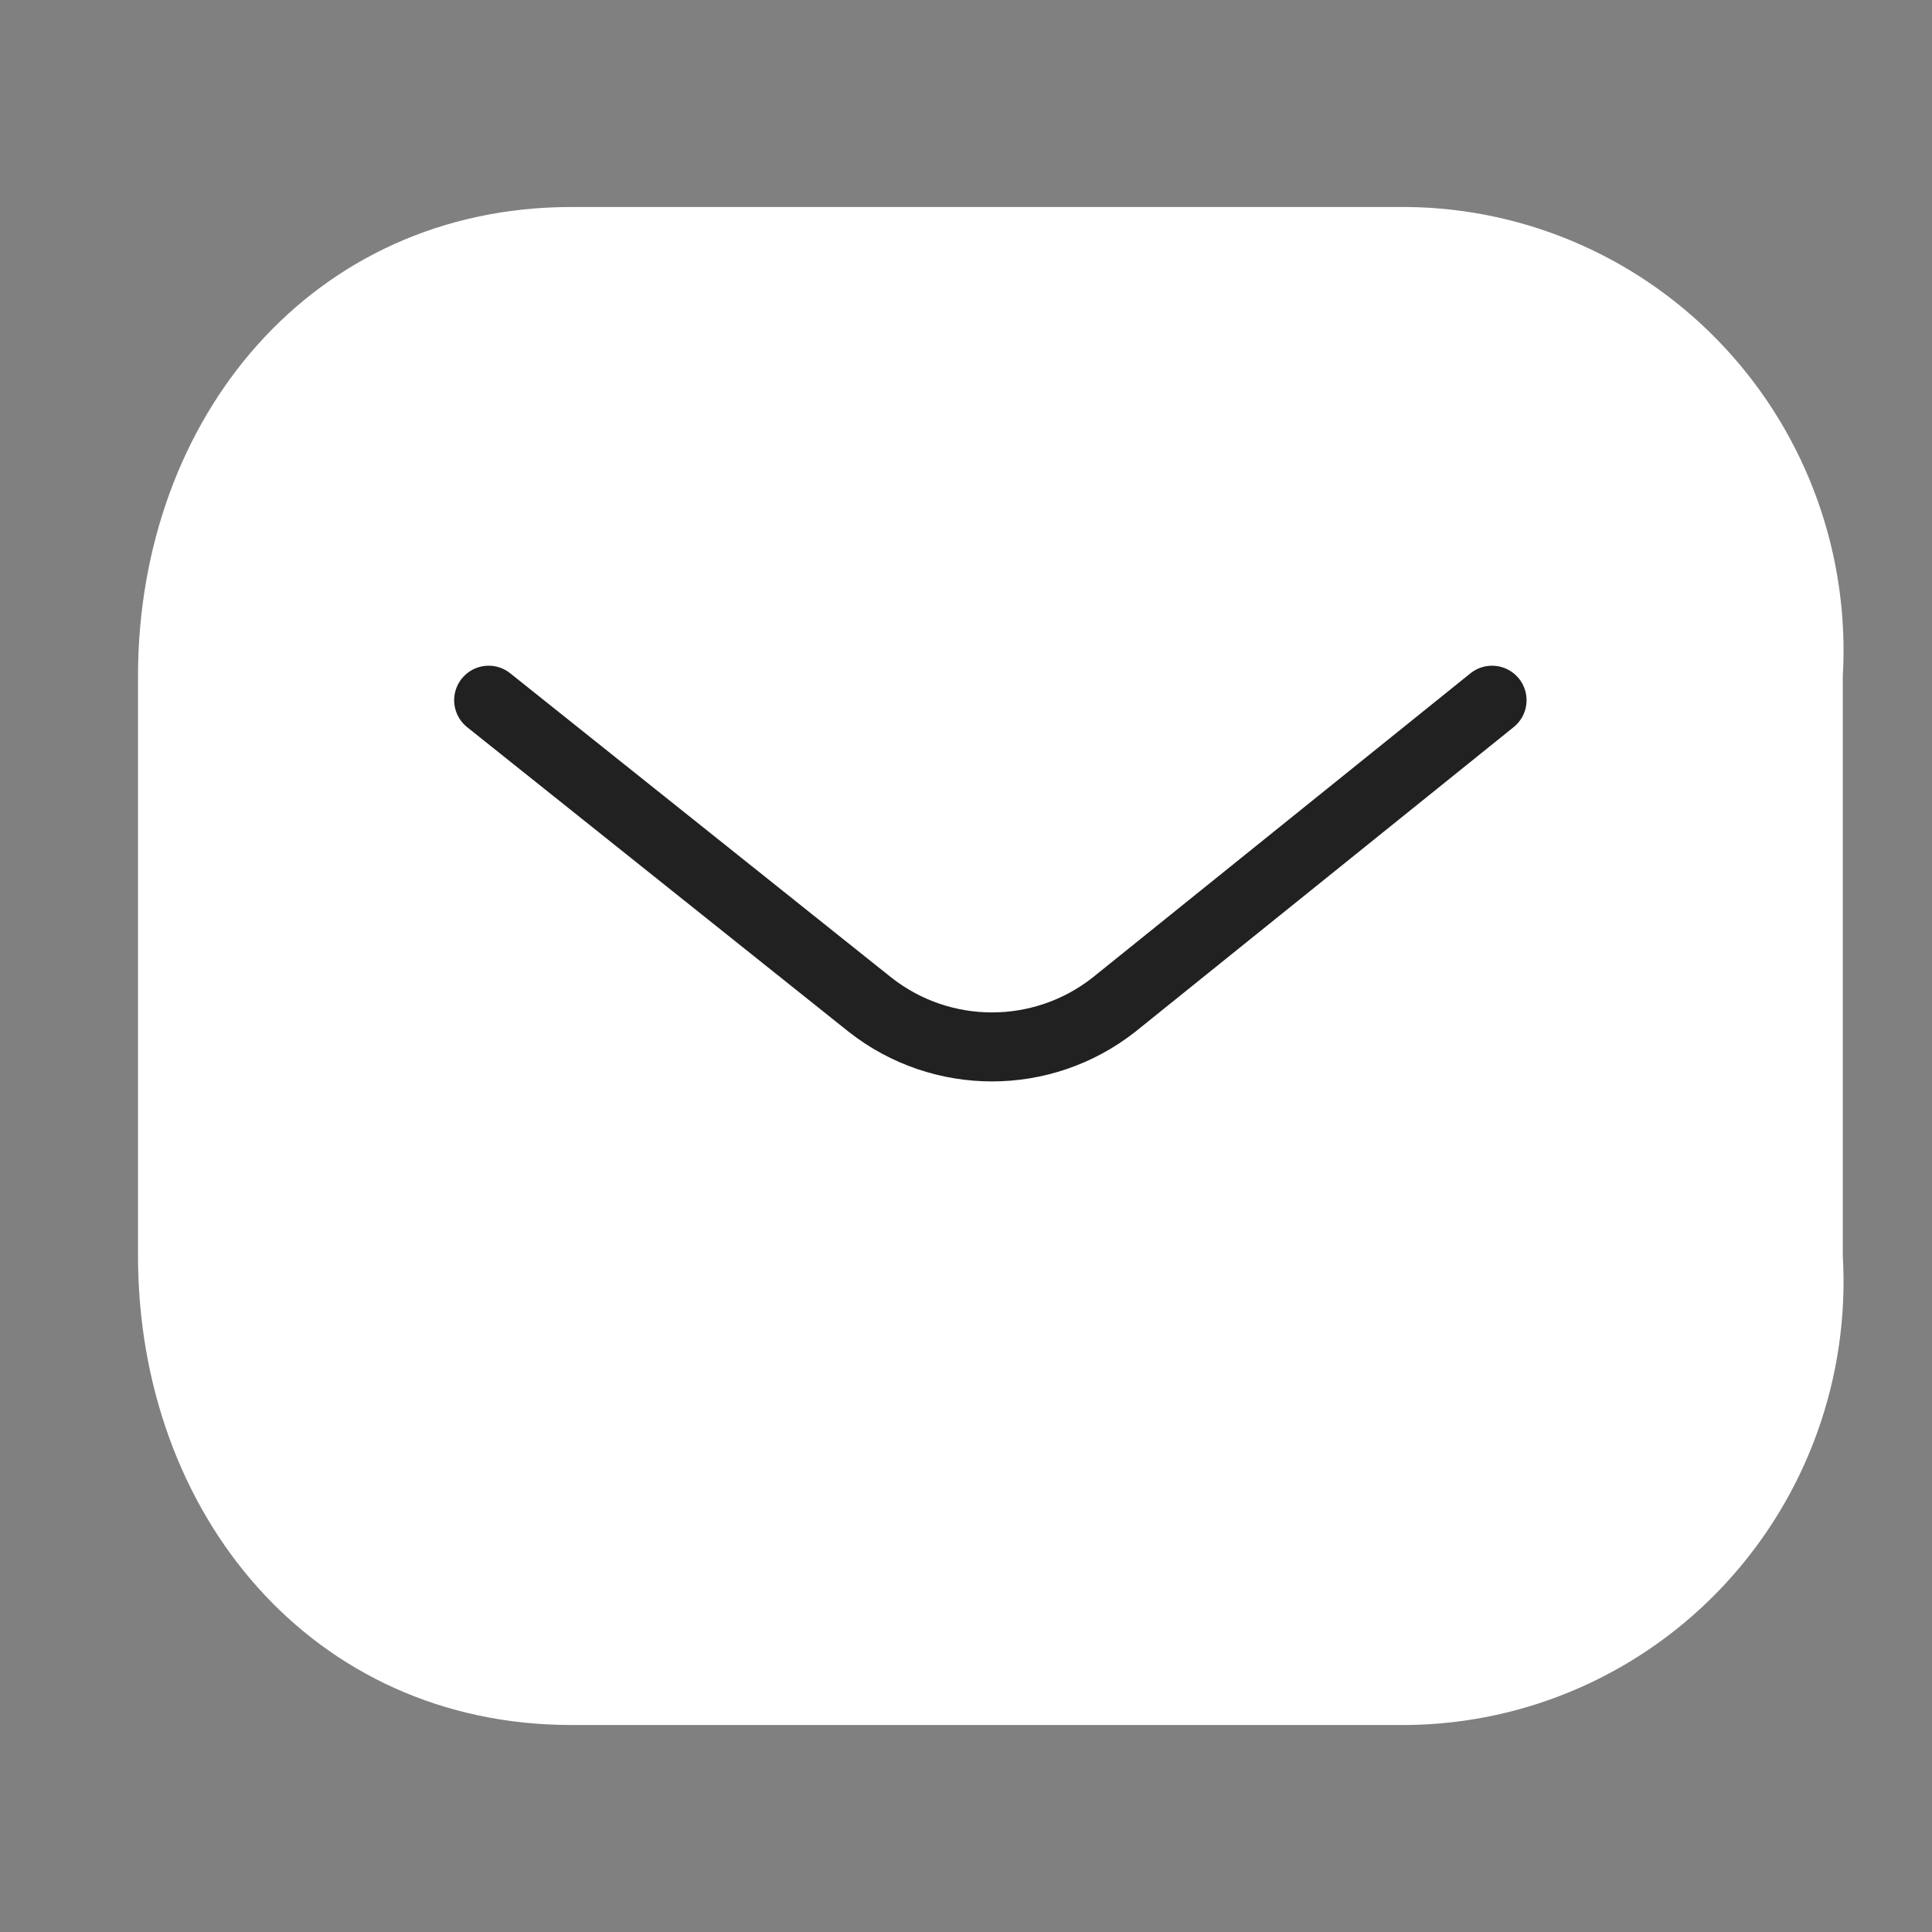 <svg width="28" height="28" viewBox="0 0 28 28" fill="none" xmlns="http://www.w3.org/2000/svg">
<rect x="0" y="0" width="28" height="28" fill="#808080" stroke="none"/>
<path fill-rule="evenodd" clip-rule="evenodd" d="M8.283 3H20.401C22.148 3.02 23.811 3.758 25.002 5.044C26.194 6.33 26.81 8.05 26.707 9.805V18.195C26.81 19.95 26.194 21.67 25.002 22.956C23.811 24.242 22.148 24.98 20.401 25H8.283C4.529 25 2 21.947 2 18.195V9.805C2 6.053 4.529 3 8.283 3Z" fill="white"/>
<path d="M21.624 10.148L16.141 14.563C15.104 15.376 13.649 15.376 12.612 14.563L7.082 10.148" stroke="#212121" stroke-linecap="round" stroke-linejoin="round"/>
</svg>
